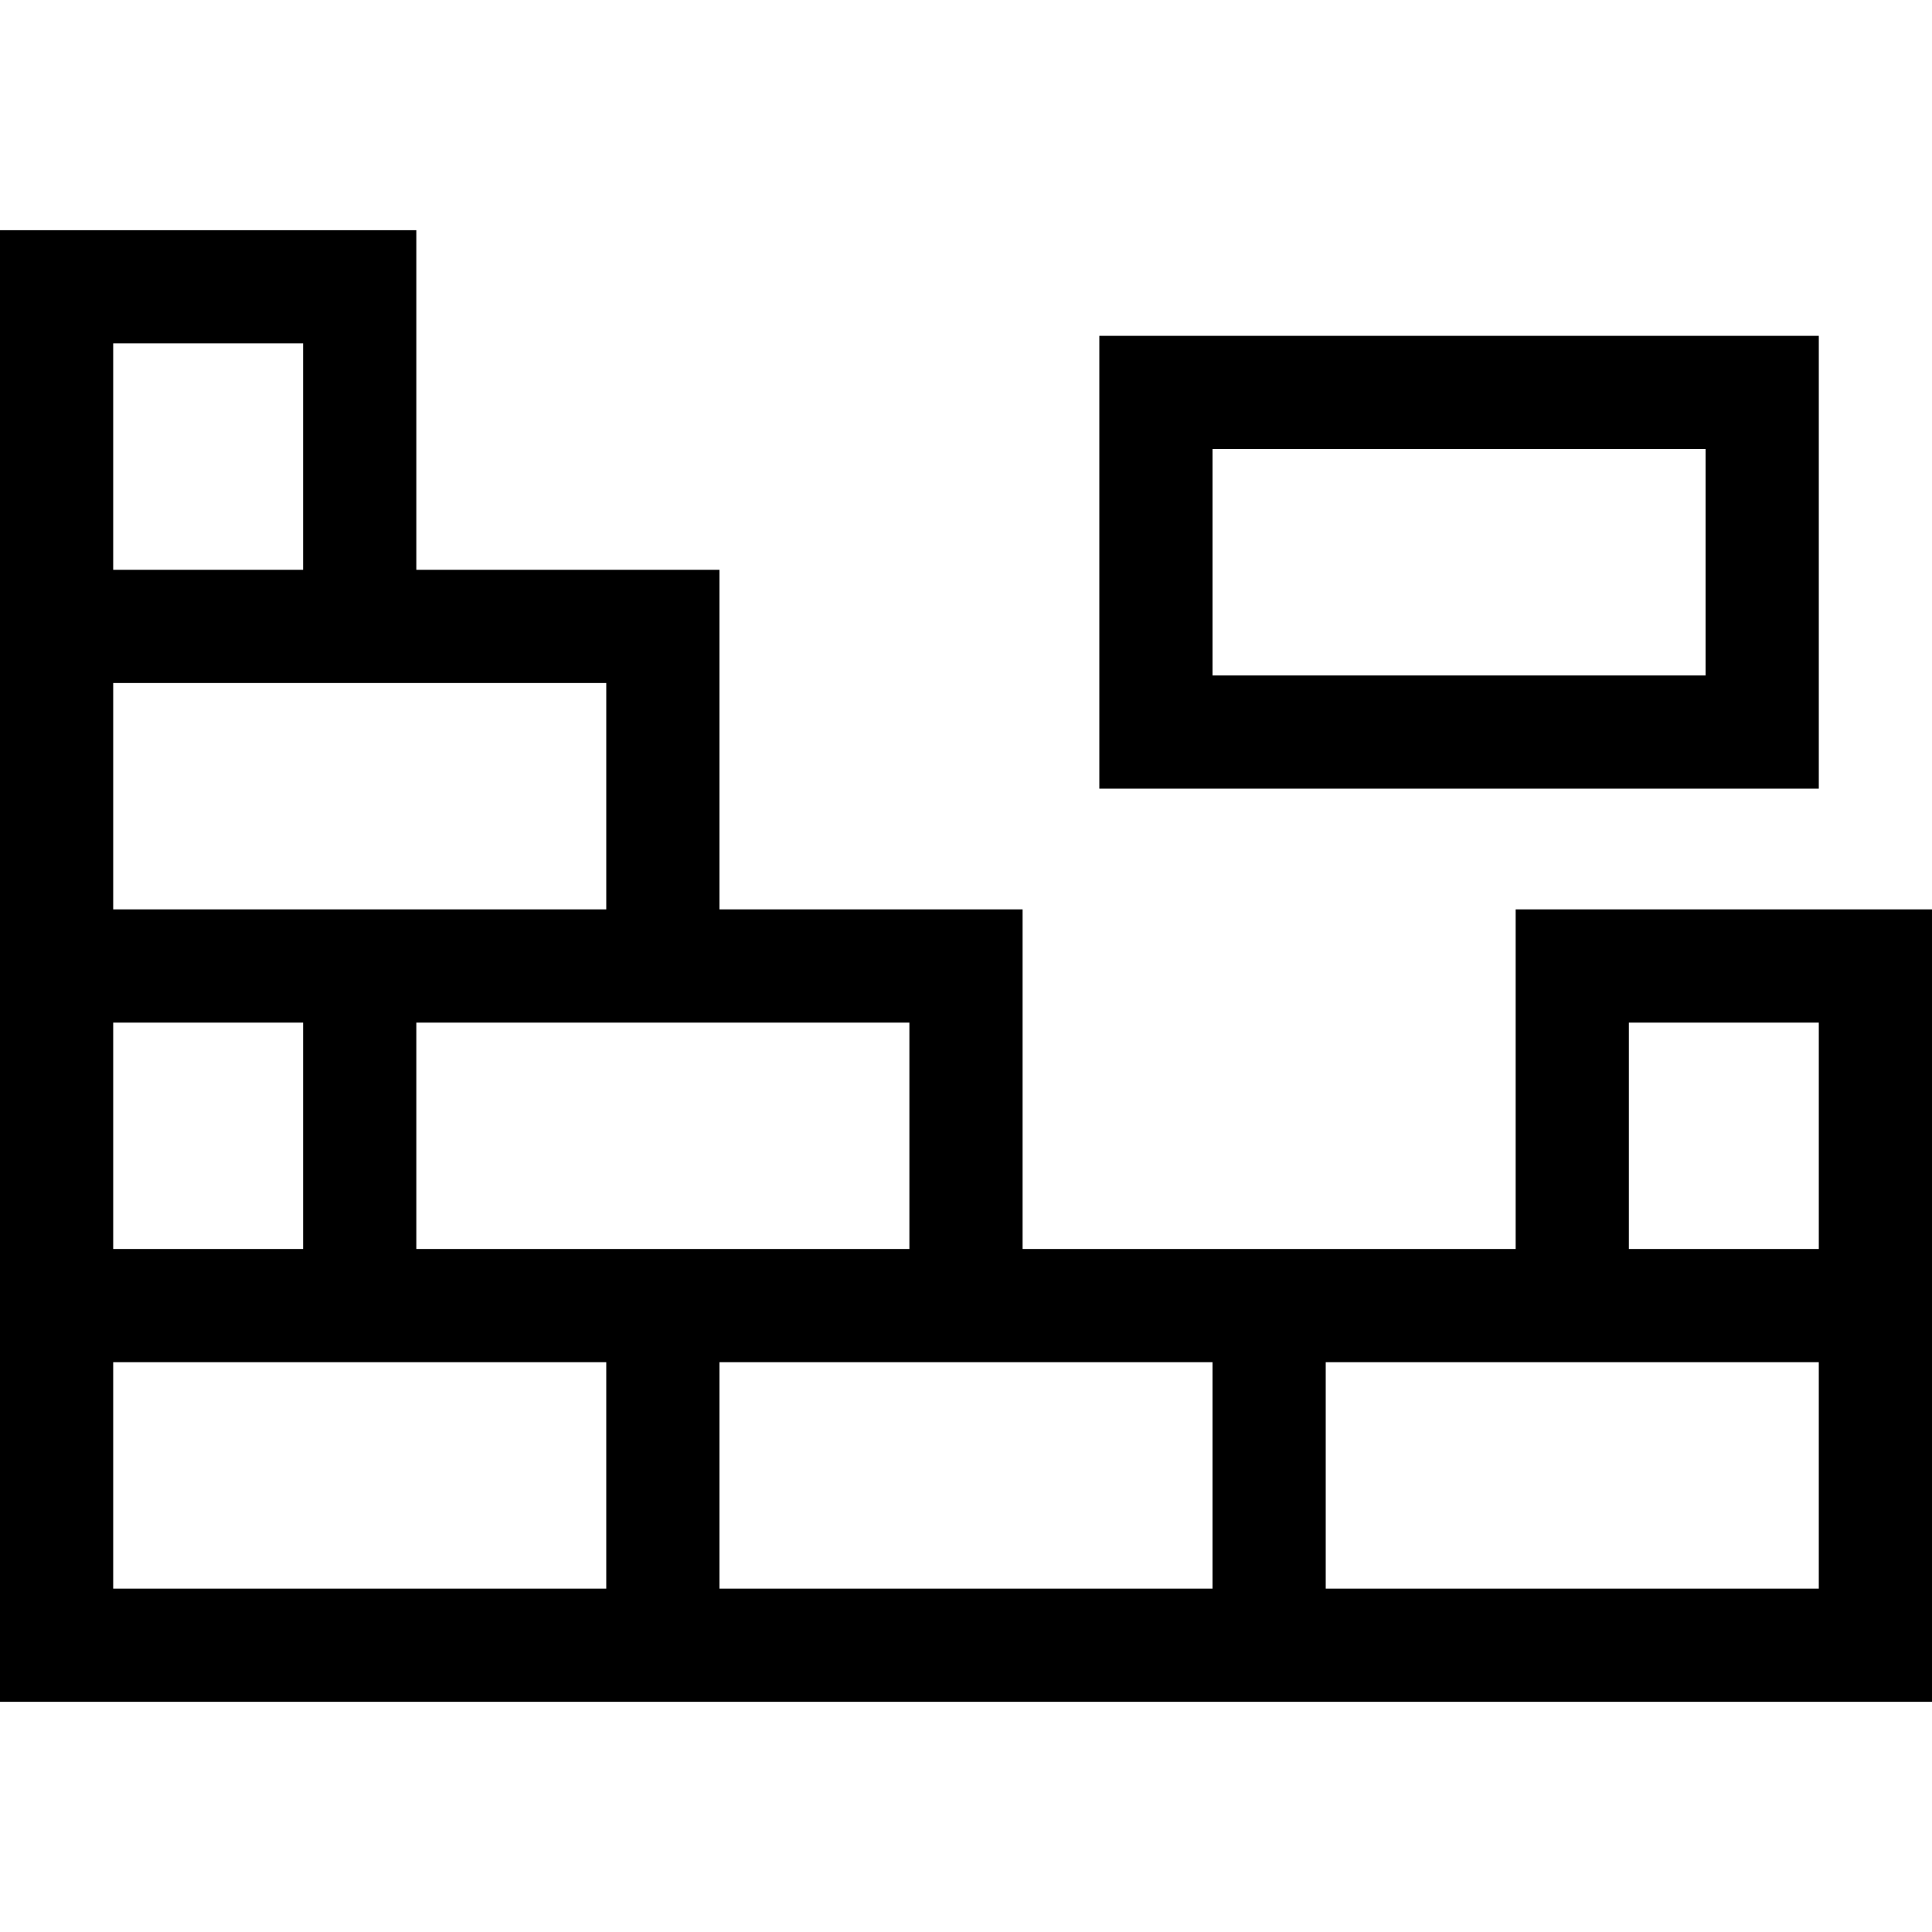 <svg id="Capa_1" enable-background="new 0 0 512 512" height="512" viewBox="0 0 512 512" width="512" xmlns="http://www.w3.org/2000/svg"><g><path d="m401.666 240.999v90.001h-130.667v-90.001h-80.333v-90h-80.334v-89.999h-110.332v390h512v-210zm30 30 50.334.001v60h-50.334zm-110.334 90.001v60h-130.666v-60zm-80.333-30h-130.667v-60.001h130.667zm-210.999 0v-60h50.332v60zm130.666-90.001-130.666.001v-60h130.666zm-80.334-149.999v60h-50.332v-60zm-50.332 270h130.666v60h-130.666zm321.332 60v-60h130.668v60z"/><path d="m481.999 89h-190.667v120h190.667zm-30 90h-130.667v-60h130.667z"/></g></svg>